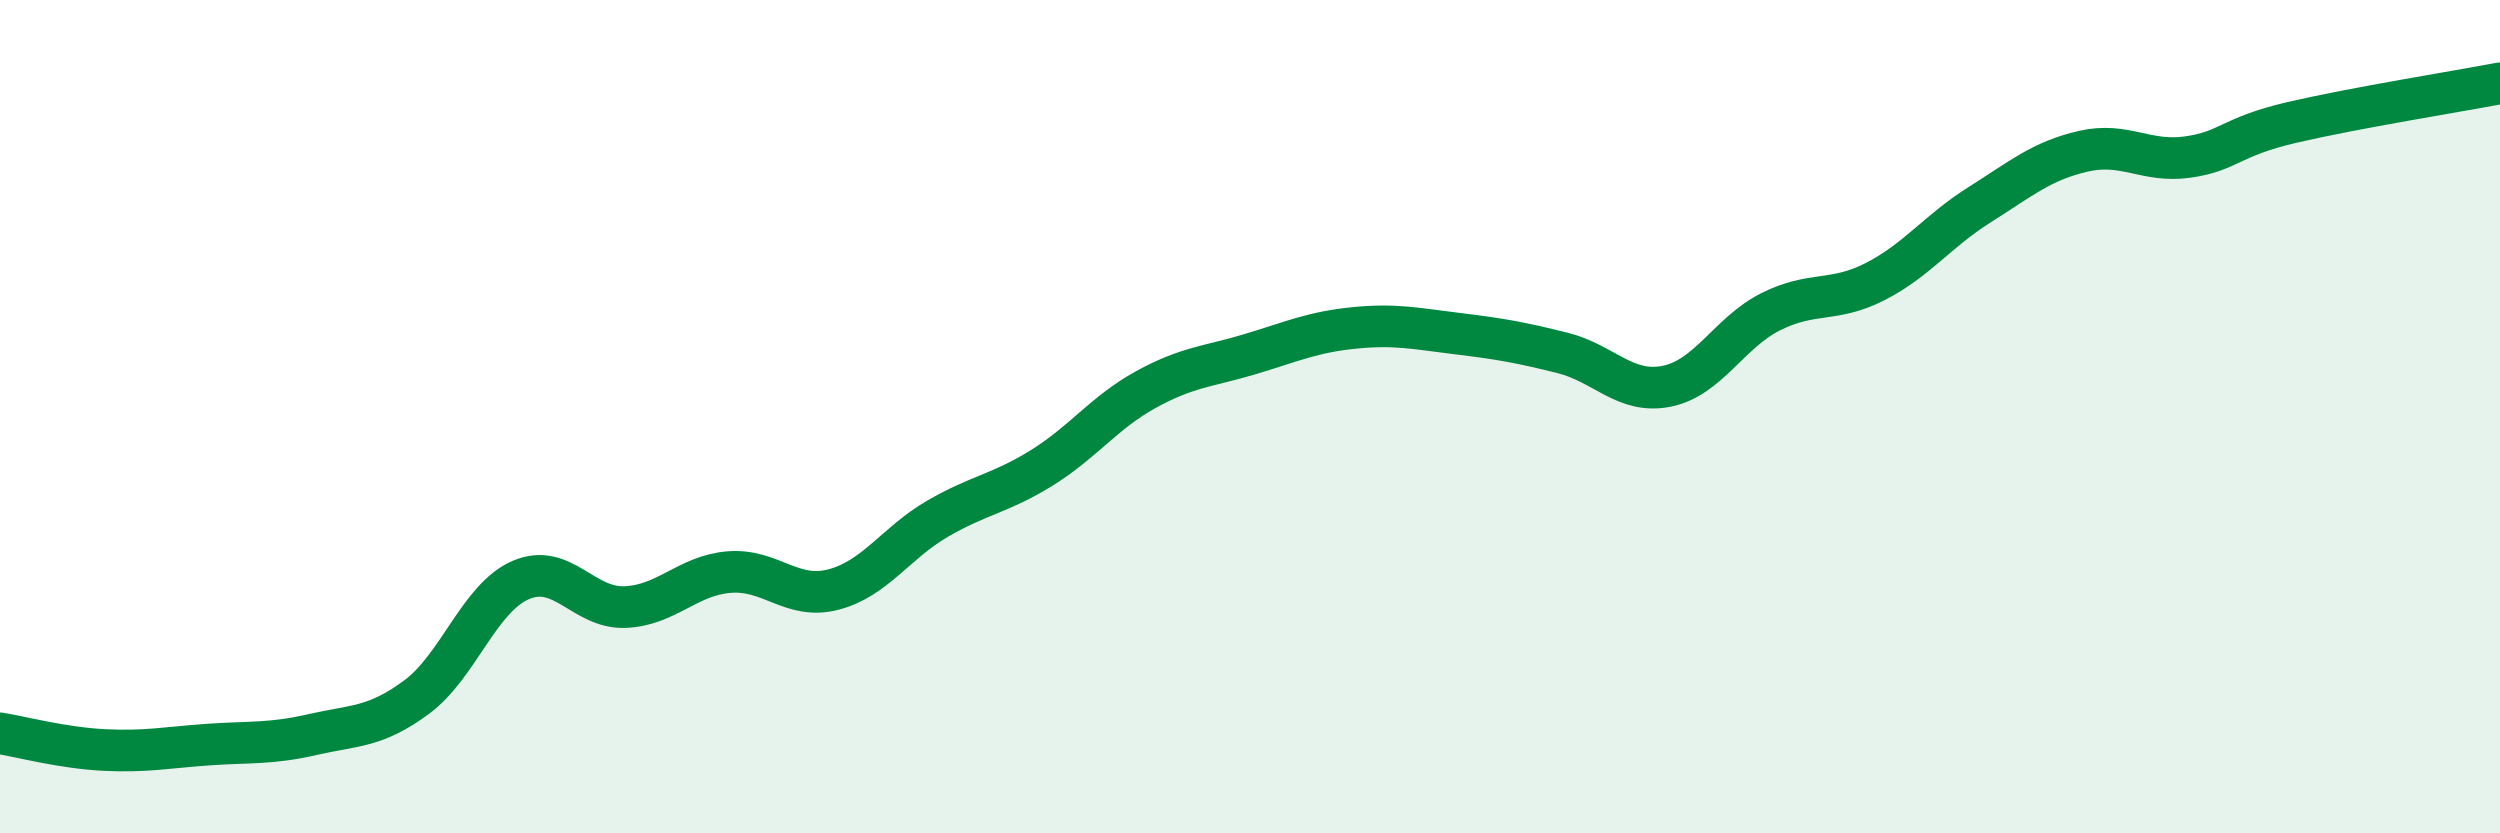 
    <svg width="60" height="20" viewBox="0 0 60 20" xmlns="http://www.w3.org/2000/svg">
      <path
        d="M 0,17.6 C 0.5,17.68 1.5,17.95 2.5,18 C 3.5,18.05 4,17.94 5,17.87 C 6,17.8 6.5,17.86 7.5,17.63 C 8.5,17.4 9,17.47 10,16.73 C 11,15.99 11.5,14.35 12.5,13.92 C 13.5,13.49 14,14.61 15,14.57 C 16,14.53 16.5,13.81 17.5,13.73 C 18.5,13.65 19,14.41 20,14.15 C 21,13.89 21.5,13.03 22.5,12.45 C 23.5,11.87 24,11.85 25,11.23 C 26,10.61 26.5,9.9 27.5,9.35 C 28.5,8.8 29,8.8 30,8.5 C 31,8.2 31.5,7.97 32.5,7.87 C 33.5,7.77 34,7.89 35,8.01 C 36,8.13 36.5,8.22 37.5,8.47 C 38.5,8.72 39,9.47 40,9.27 C 41,9.07 41.5,7.98 42.5,7.48 C 43.5,6.98 44,7.27 45,6.76 C 46,6.25 46.5,5.55 47.5,4.92 C 48.5,4.29 49,3.86 50,3.63 C 51,3.4 51.5,3.91 52.5,3.77 C 53.5,3.63 53.5,3.29 55,2.94 C 56.5,2.59 59,2.19 60,2L60 20L0 20Z"
        fill="#008740"
        opacity="0.1"
        stroke-linecap="round"
        stroke-linejoin="round"
      />
      <path
        d="M 0,17.6 C 0.5,17.68 1.5,17.95 2.5,18 C 3.5,18.05 4,17.94 5,17.87 C 6,17.8 6.5,17.86 7.5,17.63 C 8.5,17.4 9,17.47 10,16.73 C 11,15.99 11.5,14.35 12.5,13.92 C 13.5,13.49 14,14.61 15,14.57 C 16,14.53 16.5,13.81 17.5,13.73 C 18.5,13.65 19,14.41 20,14.15 C 21,13.89 21.5,13.03 22.5,12.45 C 23.5,11.87 24,11.85 25,11.23 C 26,10.61 26.5,9.9 27.5,9.35 C 28.5,8.8 29,8.8 30,8.5 C 31,8.2 31.5,7.97 32.5,7.87 C 33.5,7.77 34,7.89 35,8.01 C 36,8.13 36.5,8.22 37.5,8.47 C 38.5,8.72 39,9.47 40,9.27 C 41,9.07 41.5,7.98 42.5,7.48 C 43.5,6.98 44,7.27 45,6.76 C 46,6.25 46.5,5.55 47.5,4.92 C 48.5,4.29 49,3.86 50,3.63 C 51,3.4 51.5,3.91 52.5,3.77 C 53.5,3.63 53.5,3.29 55,2.94 C 56.5,2.59 59,2.19 60,2"
        stroke="#008740"
        stroke-width="1"
        fill="none"
        stroke-linecap="round"
        stroke-linejoin="round"
      />
    </svg>
  